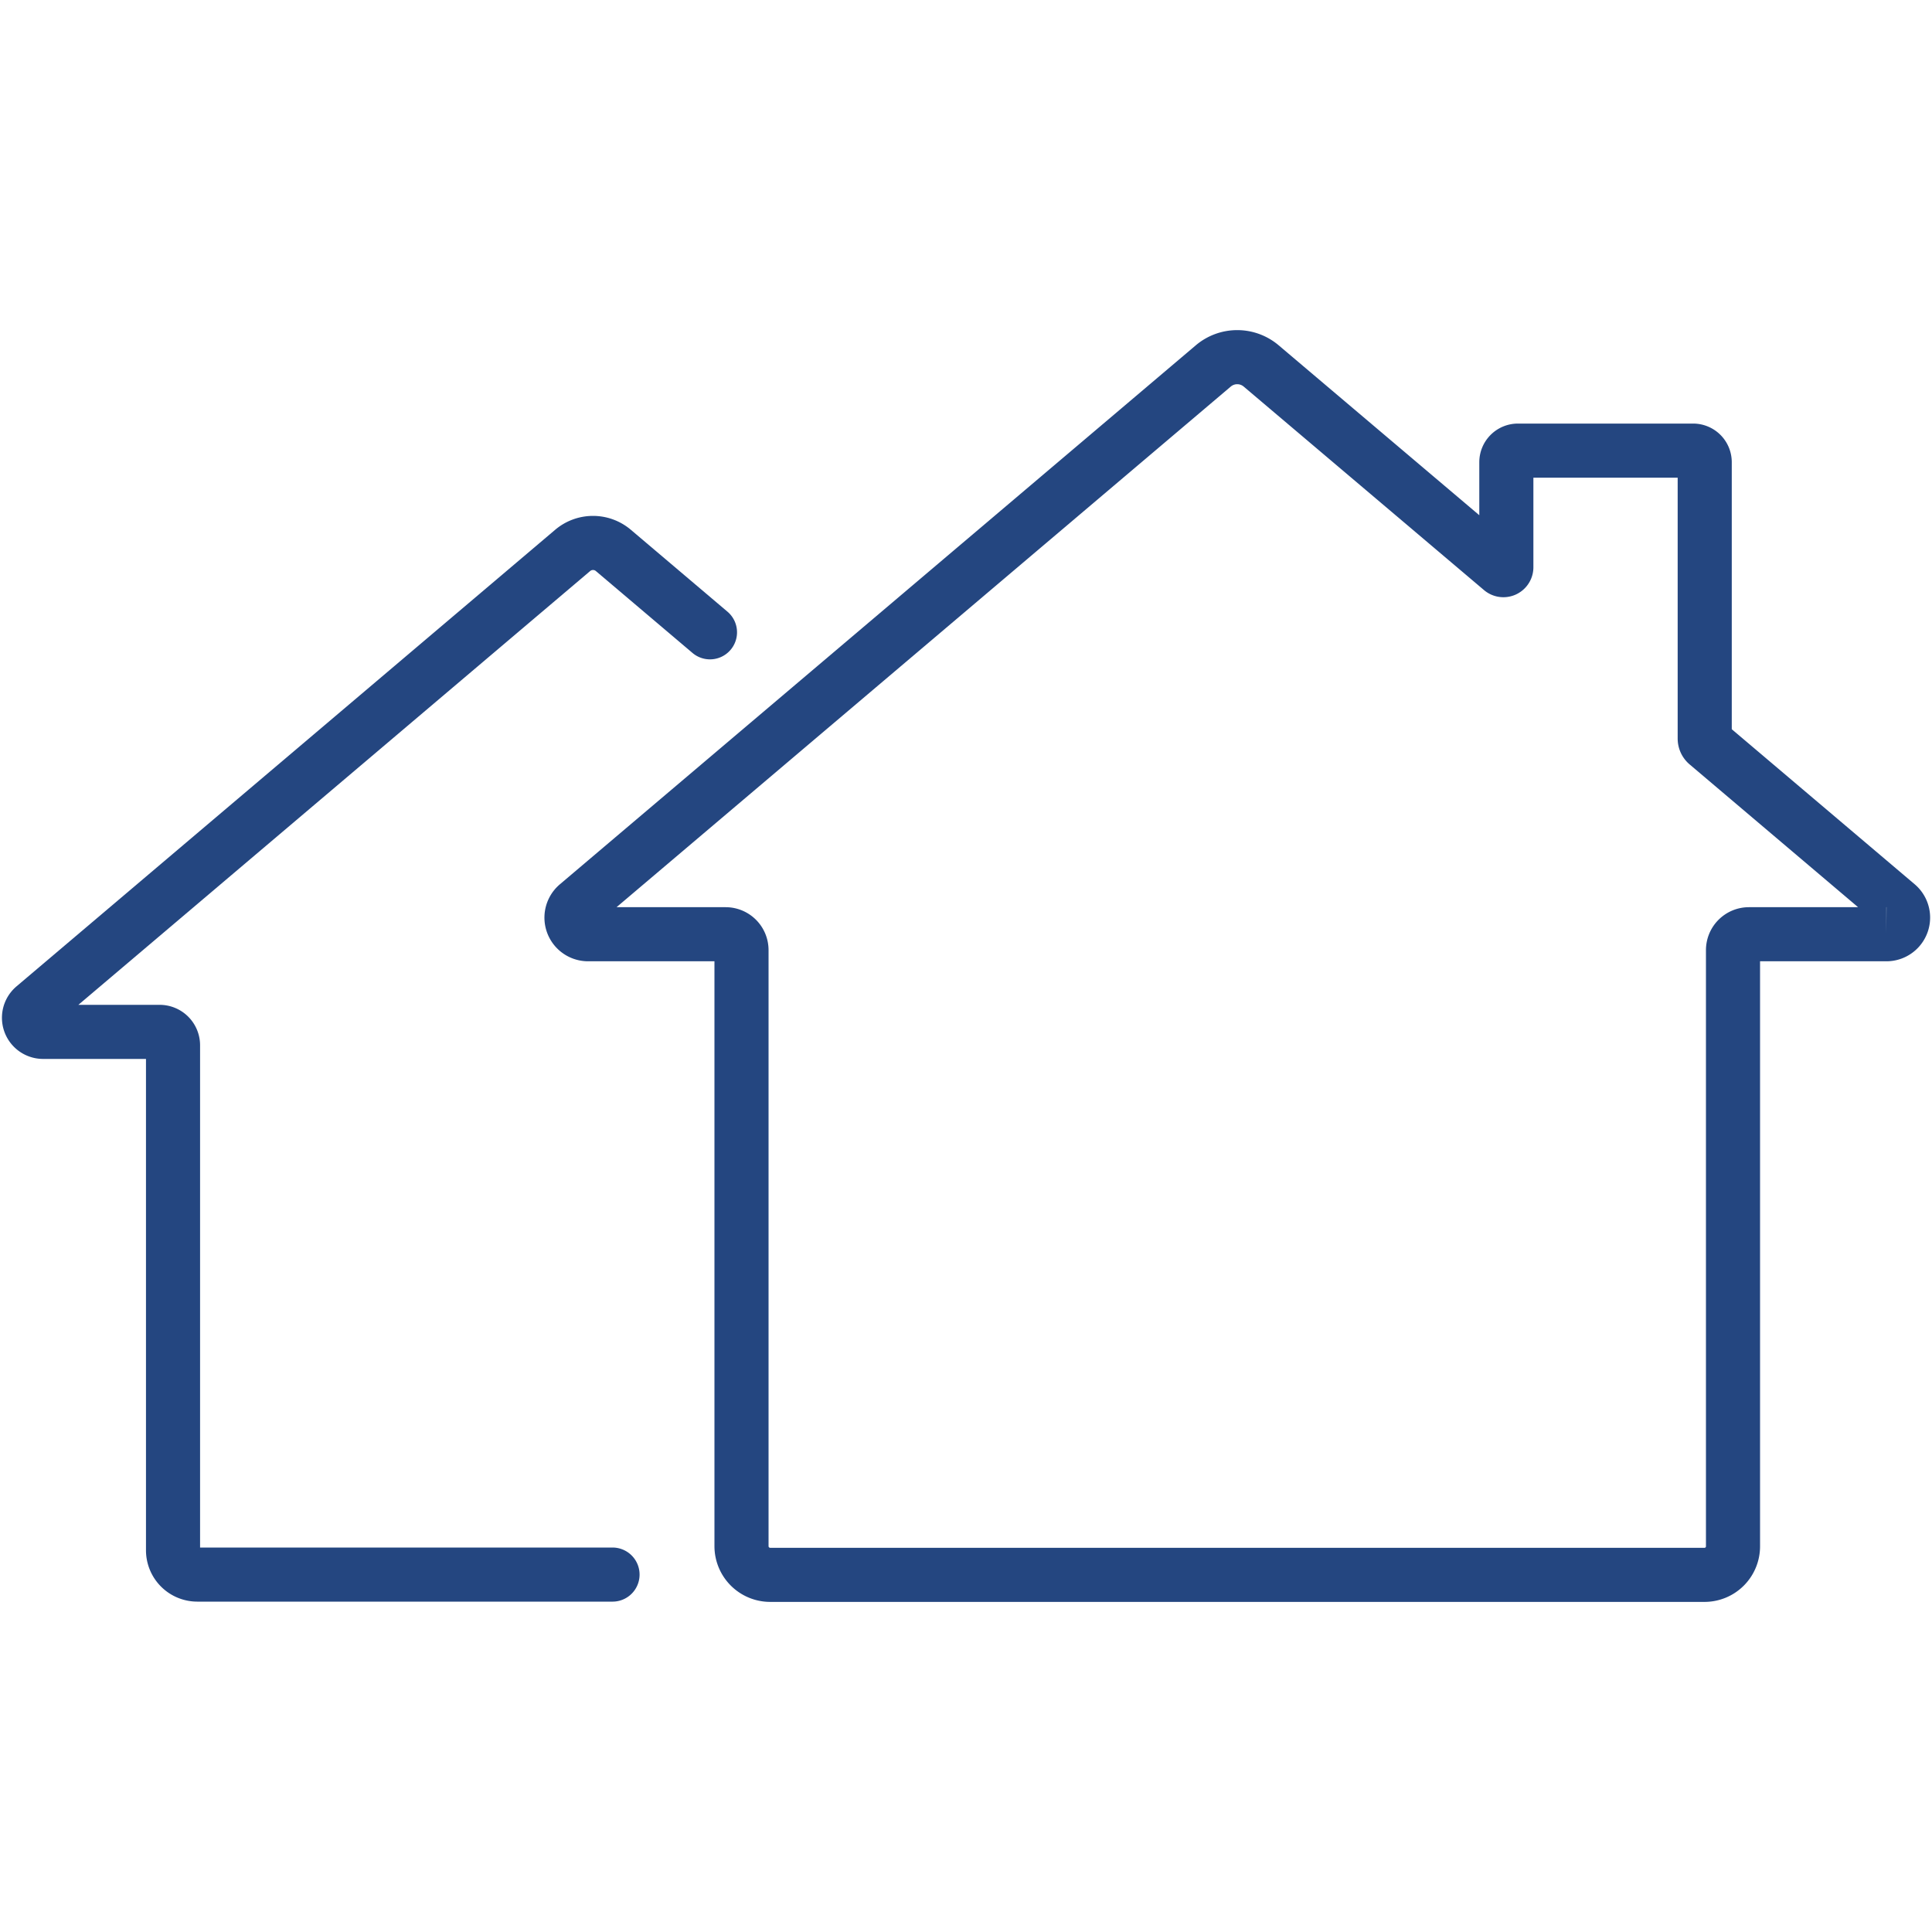 <svg xmlns="http://www.w3.org/2000/svg" id="&#xF2;__1" data-name="&#xF2;&#x2021;&#xF8FF;_1" viewBox="0 0 500 500"><defs><style>.cls-1{fill:none;stroke:#244680;stroke-linecap:round;stroke-miterlimit:10;stroke-width:14px;}</style></defs><path class="cls-1" d="M491,234.19l-49.2-41.7a1.76,1.76,0,0,1-.62-1.34V119.62a3,3,0,0,0-3-3H392.84a3,3,0,0,0-3,3V146.8a.76.76,0,0,1-1.25.58L326.41,94.72a9.59,9.59,0,0,0-12.43,0L149.43,234.19a4.3,4.3,0,0,0,2.78,7.59H187.8a4.11,4.11,0,0,1,4.1,4.1V400.16a7.43,7.43,0,0,0,7.4,7.41H441.13a7.37,7.37,0,0,0,7.37-7.37V245.91a4.12,4.12,0,0,1,4.12-4.13h35.56A4.31,4.31,0,0,0,491,234.19Z"></path><path class="cls-1" d="M183.74,163.64l-25-21.19a8.14,8.14,0,0,0-10.54,0L8.8,260.61a3.65,3.65,0,0,0,2.36,6.44H41.31a3.47,3.47,0,0,1,3.47,3.47V401.23a6.29,6.29,0,0,0,6.27,6.27H158.52"></path></svg>
